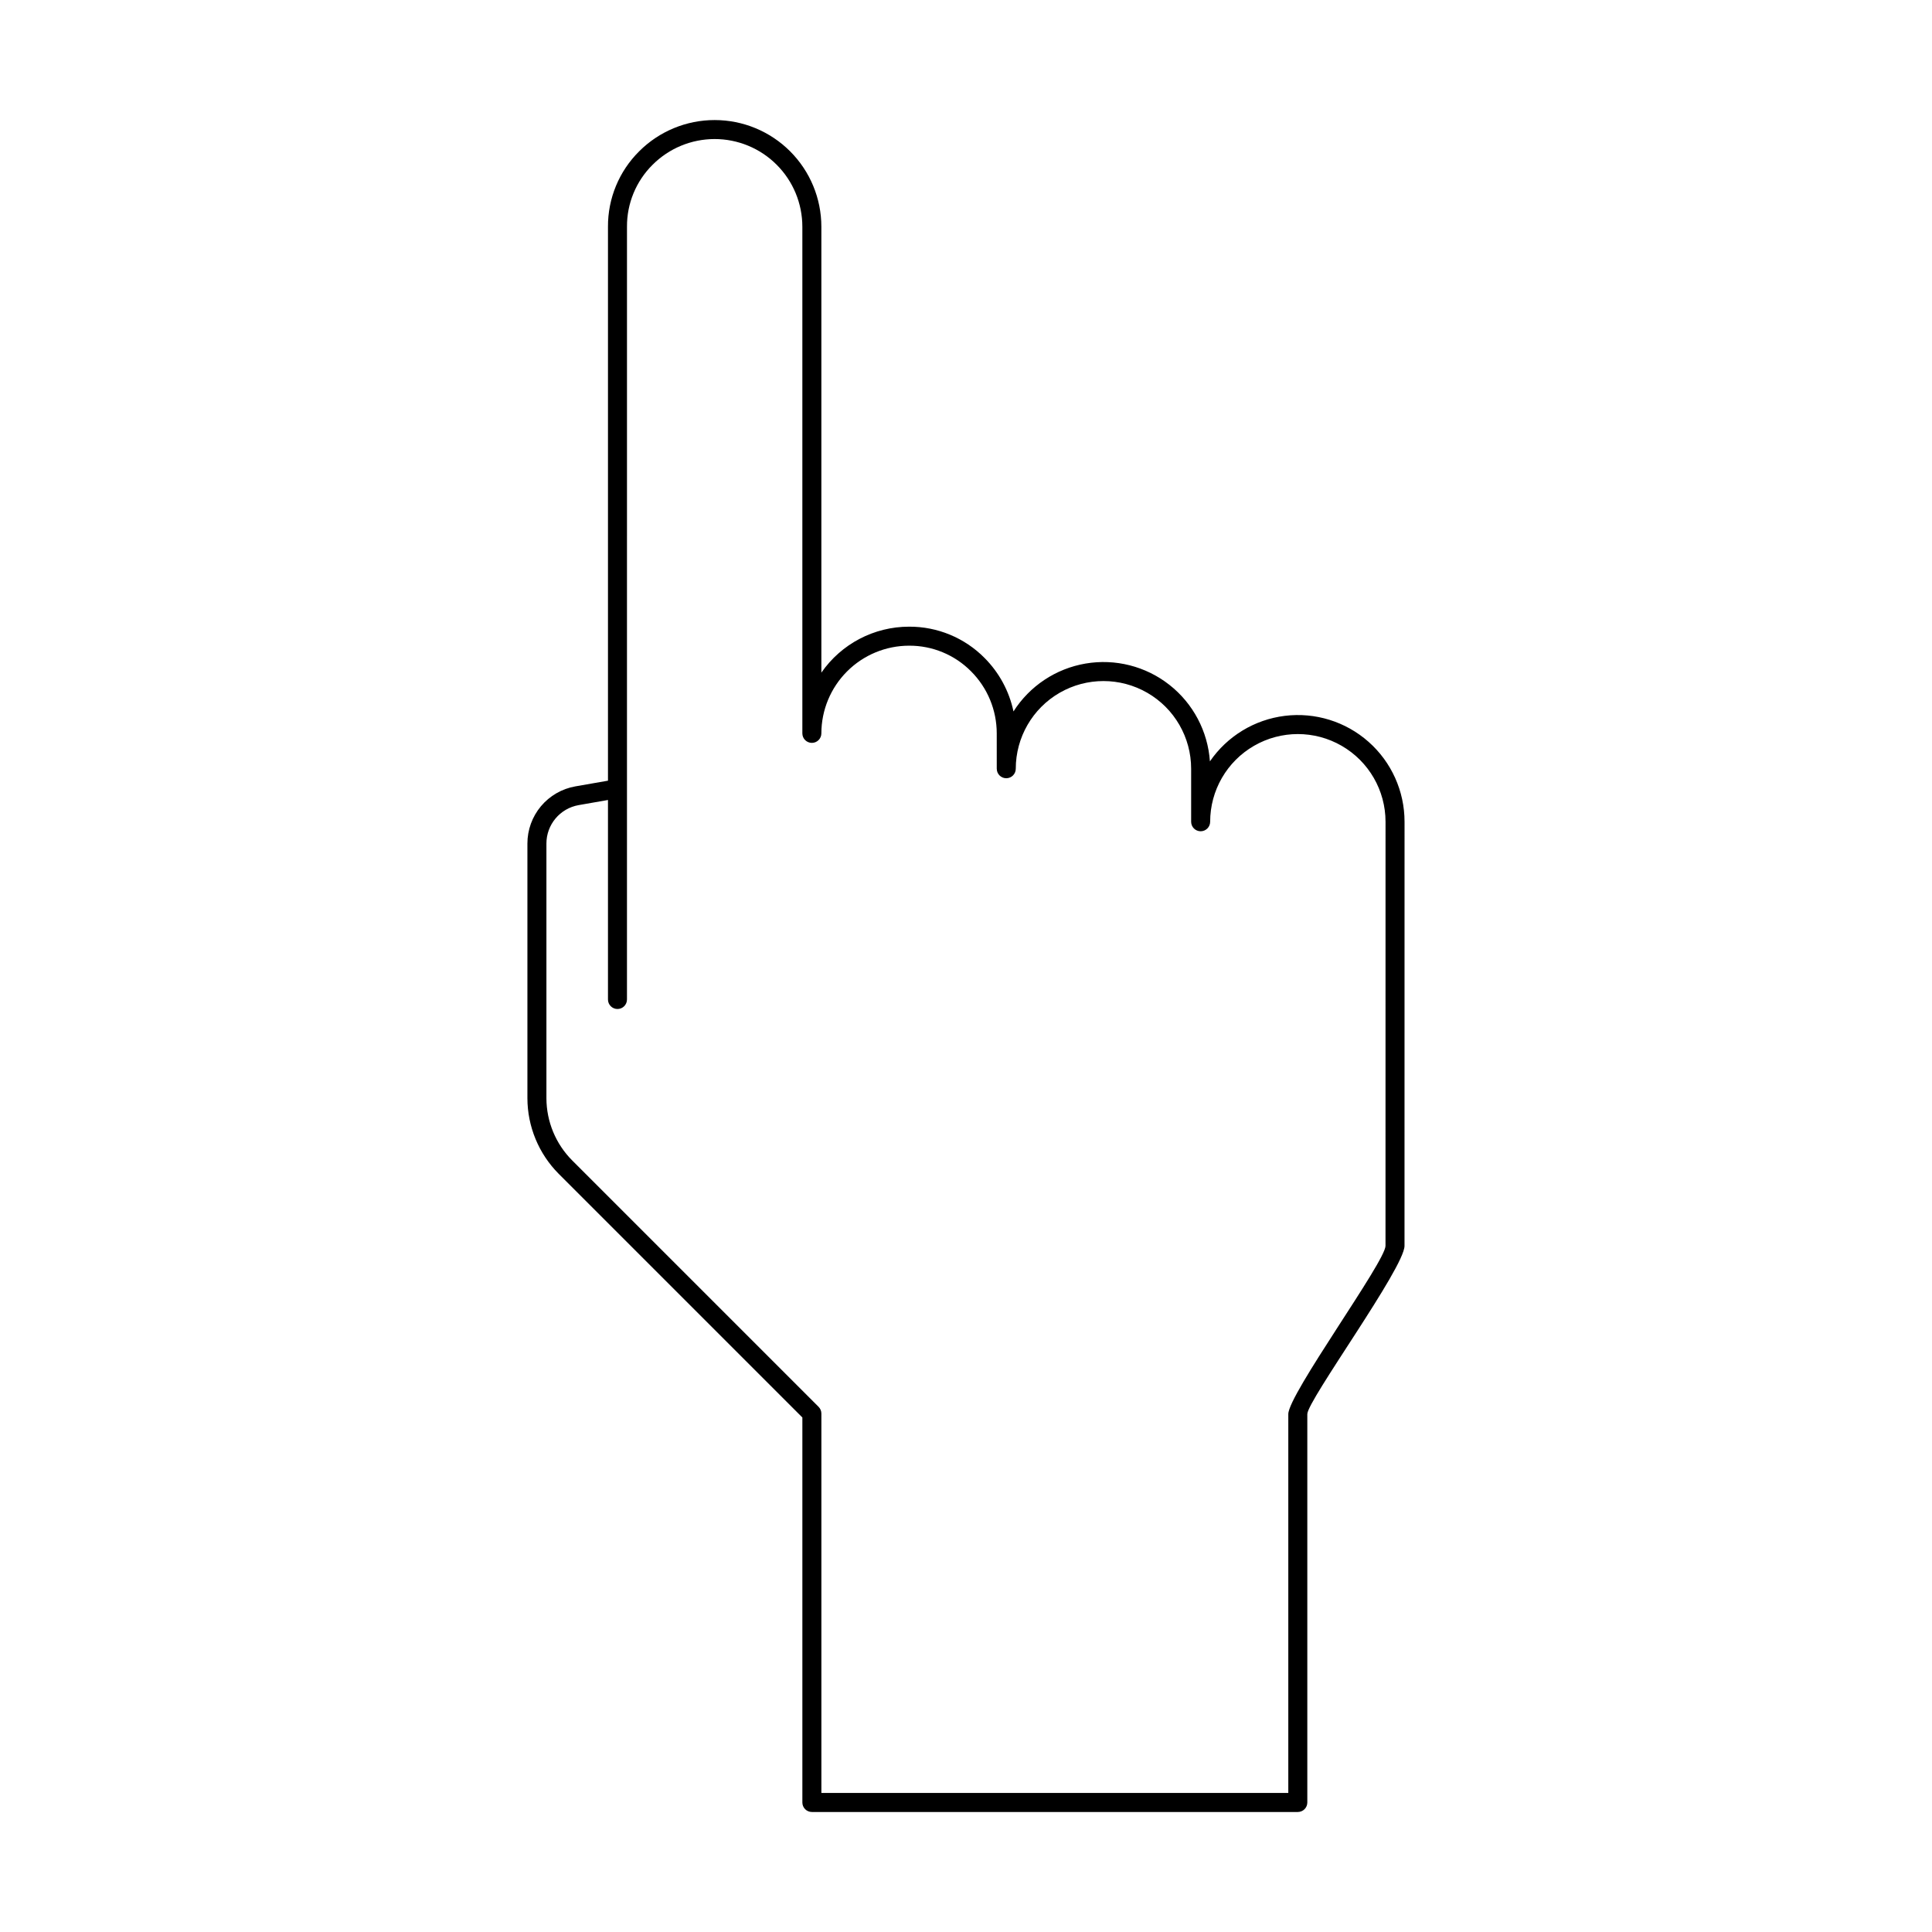 <?xml version="1.0" encoding="UTF-8"?>
<!-- Uploaded to: ICON Repo, www.svgrepo.com, Generator: ICON Repo Mixer Tools -->
<svg fill="#000000" width="800px" height="800px" version="1.1" viewBox="144 144 512 512" xmlns="http://www.w3.org/2000/svg">
 <path d="m305.12 204.08v146.81l-8.637 1.508h-0.004c-3.566 0.625-6.797 2.492-9.125 5.266-2.324 2.777-3.594 6.285-3.586 9.906v67.488c0.02 7.492 2.992 14.68 8.273 19.996l64.594 64.594v102.03c0 0.668 0.266 1.309 0.738 1.781 0.473 0.473 1.113 0.738 1.781 0.738h128.78c0.668 0 1.309-0.266 1.781-0.738 0.473-0.473 0.738-1.113 0.738-1.781v-102.93c0-3.582 25.758-38.793 25.758-44.582l0.008-112.39c0.004-8.102-3.469-15.816-9.539-21.184-6.066-5.367-14.145-7.875-22.188-6.883-8.039 0.992-15.27 5.387-19.852 12.066-0.551-7.969-4.445-15.336-10.723-20.273-6.277-4.941-14.352-6.992-22.227-5.652s-14.816 5.949-19.105 12.688c-1.133-5.363-3.797-10.289-7.668-14.172-5.281-5.34-12.492-8.328-20.008-8.289-9.273 0.004-17.961 4.555-23.238 12.184v-118.17c0-7.496-2.981-14.688-8.281-19.988-5.301-5.305-12.492-8.281-19.988-8.285-7.5-0.004-14.691 2.969-19.996 8.266-5.34 5.285-8.324 12.496-8.285 20.008zm51.512 0v134.27c0 1.391 1.129 2.519 2.519 2.519s2.519-1.129 2.519-2.519c0.008-6.16 2.457-12.066 6.816-16.426 4.356-4.356 10.262-6.805 16.426-6.812 6.164-0.035 12.086 2.414 16.422 6.793 4.363 4.363 6.812 10.277 6.812 16.445l0.004 9.371 0.004 0.004c0 1.391 1.129 2.519 2.519 2.516 1.391 0 2.516-1.129 2.516-2.519 0-8.301 4.43-15.973 11.621-20.125 7.188-4.148 16.047-4.148 23.238 0 7.191 4.152 11.617 11.824 11.617 20.125v14.051c0 1.391 1.129 2.519 2.519 2.519s2.519-1.129 2.519-2.519c0-8.301 4.43-15.973 11.621-20.125 7.188-4.152 16.047-4.152 23.234 0 7.191 4.152 11.621 11.824 11.621 20.125l-0.008 112.39c0 4.144-25.758 39.352-25.758 44.582v100.41h-123.74v-100.55c0-0.668-0.266-1.309-0.738-1.781l-65.332-65.332c-4.34-4.371-6.781-10.273-6.797-16.434v-67.488c-0.016-5.027 3.59-9.336 8.543-10.207l7.769-1.359v52.871c0 1.391 1.125 2.519 2.516 2.519 1.395 0 2.519-1.129 2.519-2.519l0.004-204.79c-0.039-6.164 2.41-12.086 6.789-16.426 4.359-4.359 10.27-6.809 16.434-6.812 6.164 0 12.078 2.445 16.438 6.805 4.363 4.359 6.812 10.27 6.812 16.434z"/>
</svg>